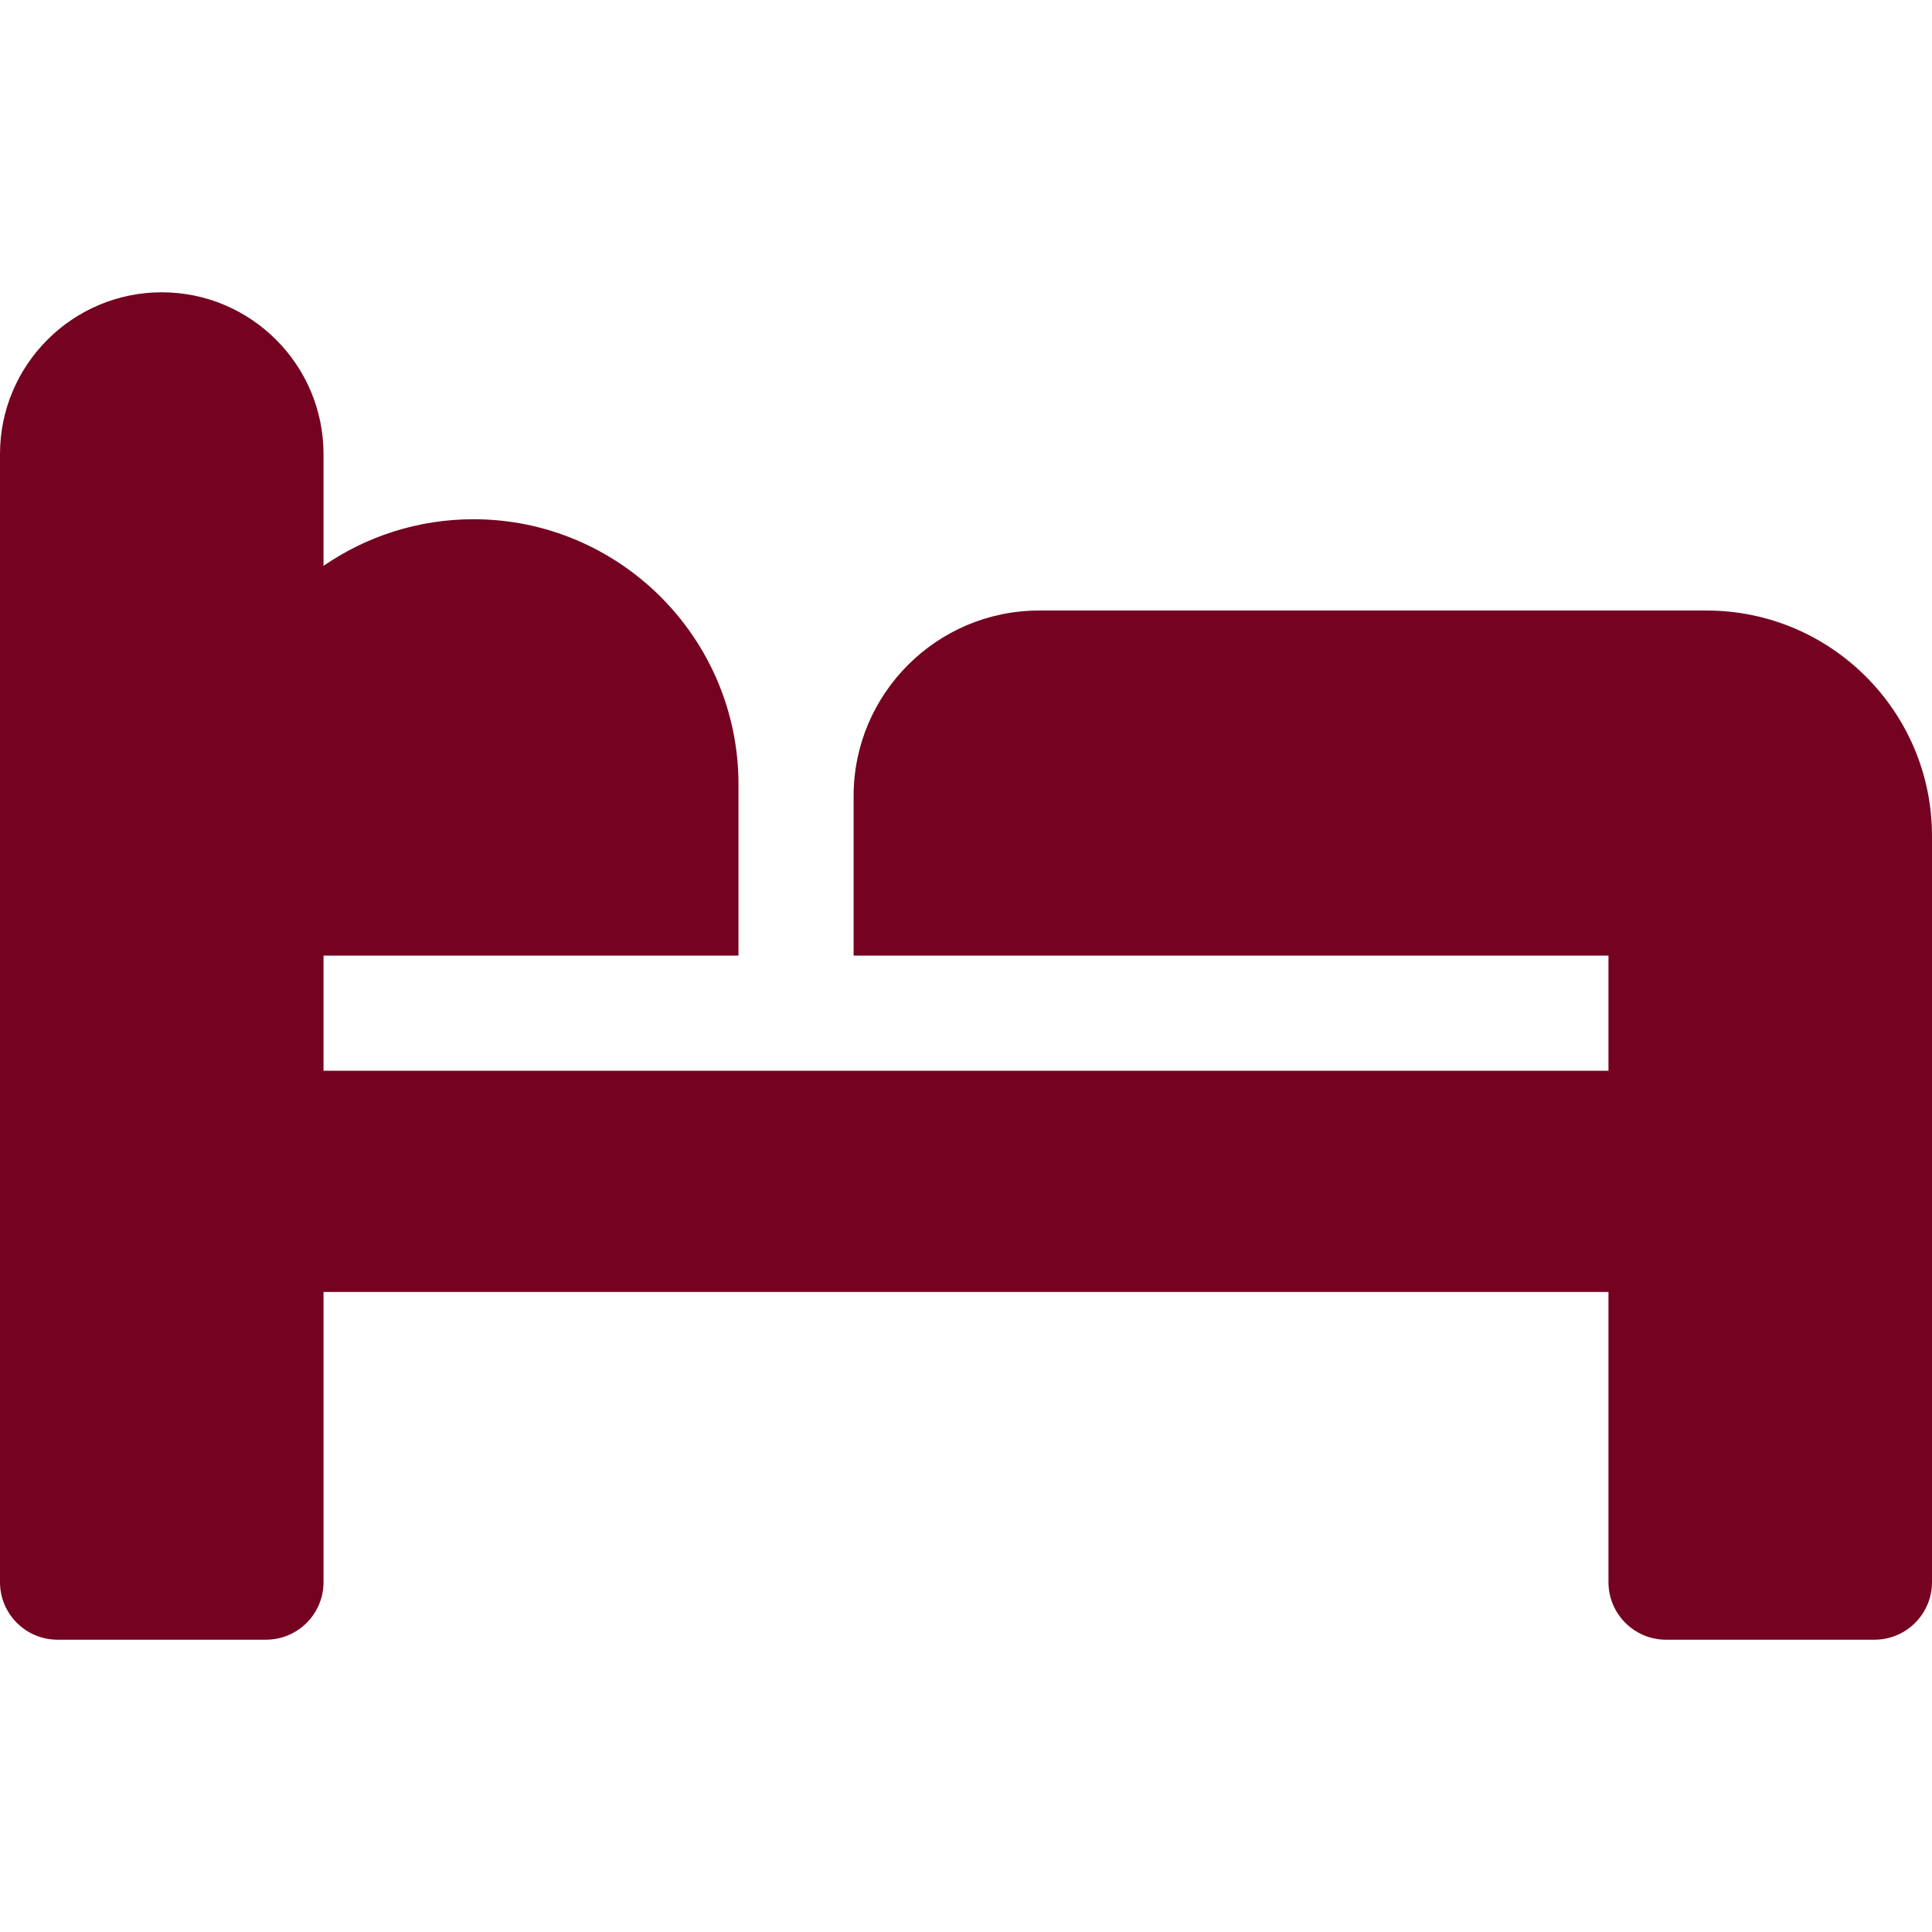 <?xml version="1.0" encoding="UTF-8"?> <svg xmlns="http://www.w3.org/2000/svg" xmlns:xlink="http://www.w3.org/1999/xlink" version="1.1" id="Capa_1" x="0px" y="0px" viewBox="0 0 511.999 511.999" style="enable-background:new 0 0 511.999 511.999;" xml:space="preserve"><g><g><path d="M452.274,161.797H275.381c-27.111,0-49.167,22.056-49.167,49.167v42.283h200.048v30.511H85.736v-30.511h109.967v-45.405 c0-38.729-31.508-70.239-70.239-70.239c-14.737,0-28.421,4.572-39.728,12.357v-29.63c0-23.638-19.231-42.869-42.869-42.869 C19.231,77.461,0,96.692,0,120.33v298.952c0,8.425,6.83,15.255,15.255,15.255h55.226c8.425,0,15.255-6.83,15.255-15.255v-76.896 h340.526v76.896c0,8.425,6.83,15.255,15.255,15.255h55.226c8.425,0,15.255-6.83,15.255-15.255V268.503v-46.98 C512,188.59,485.206,161.797,452.274,161.797z" fill="#000000" style="fill: rgb(117, 2, 33);"></path></g></g></svg> 